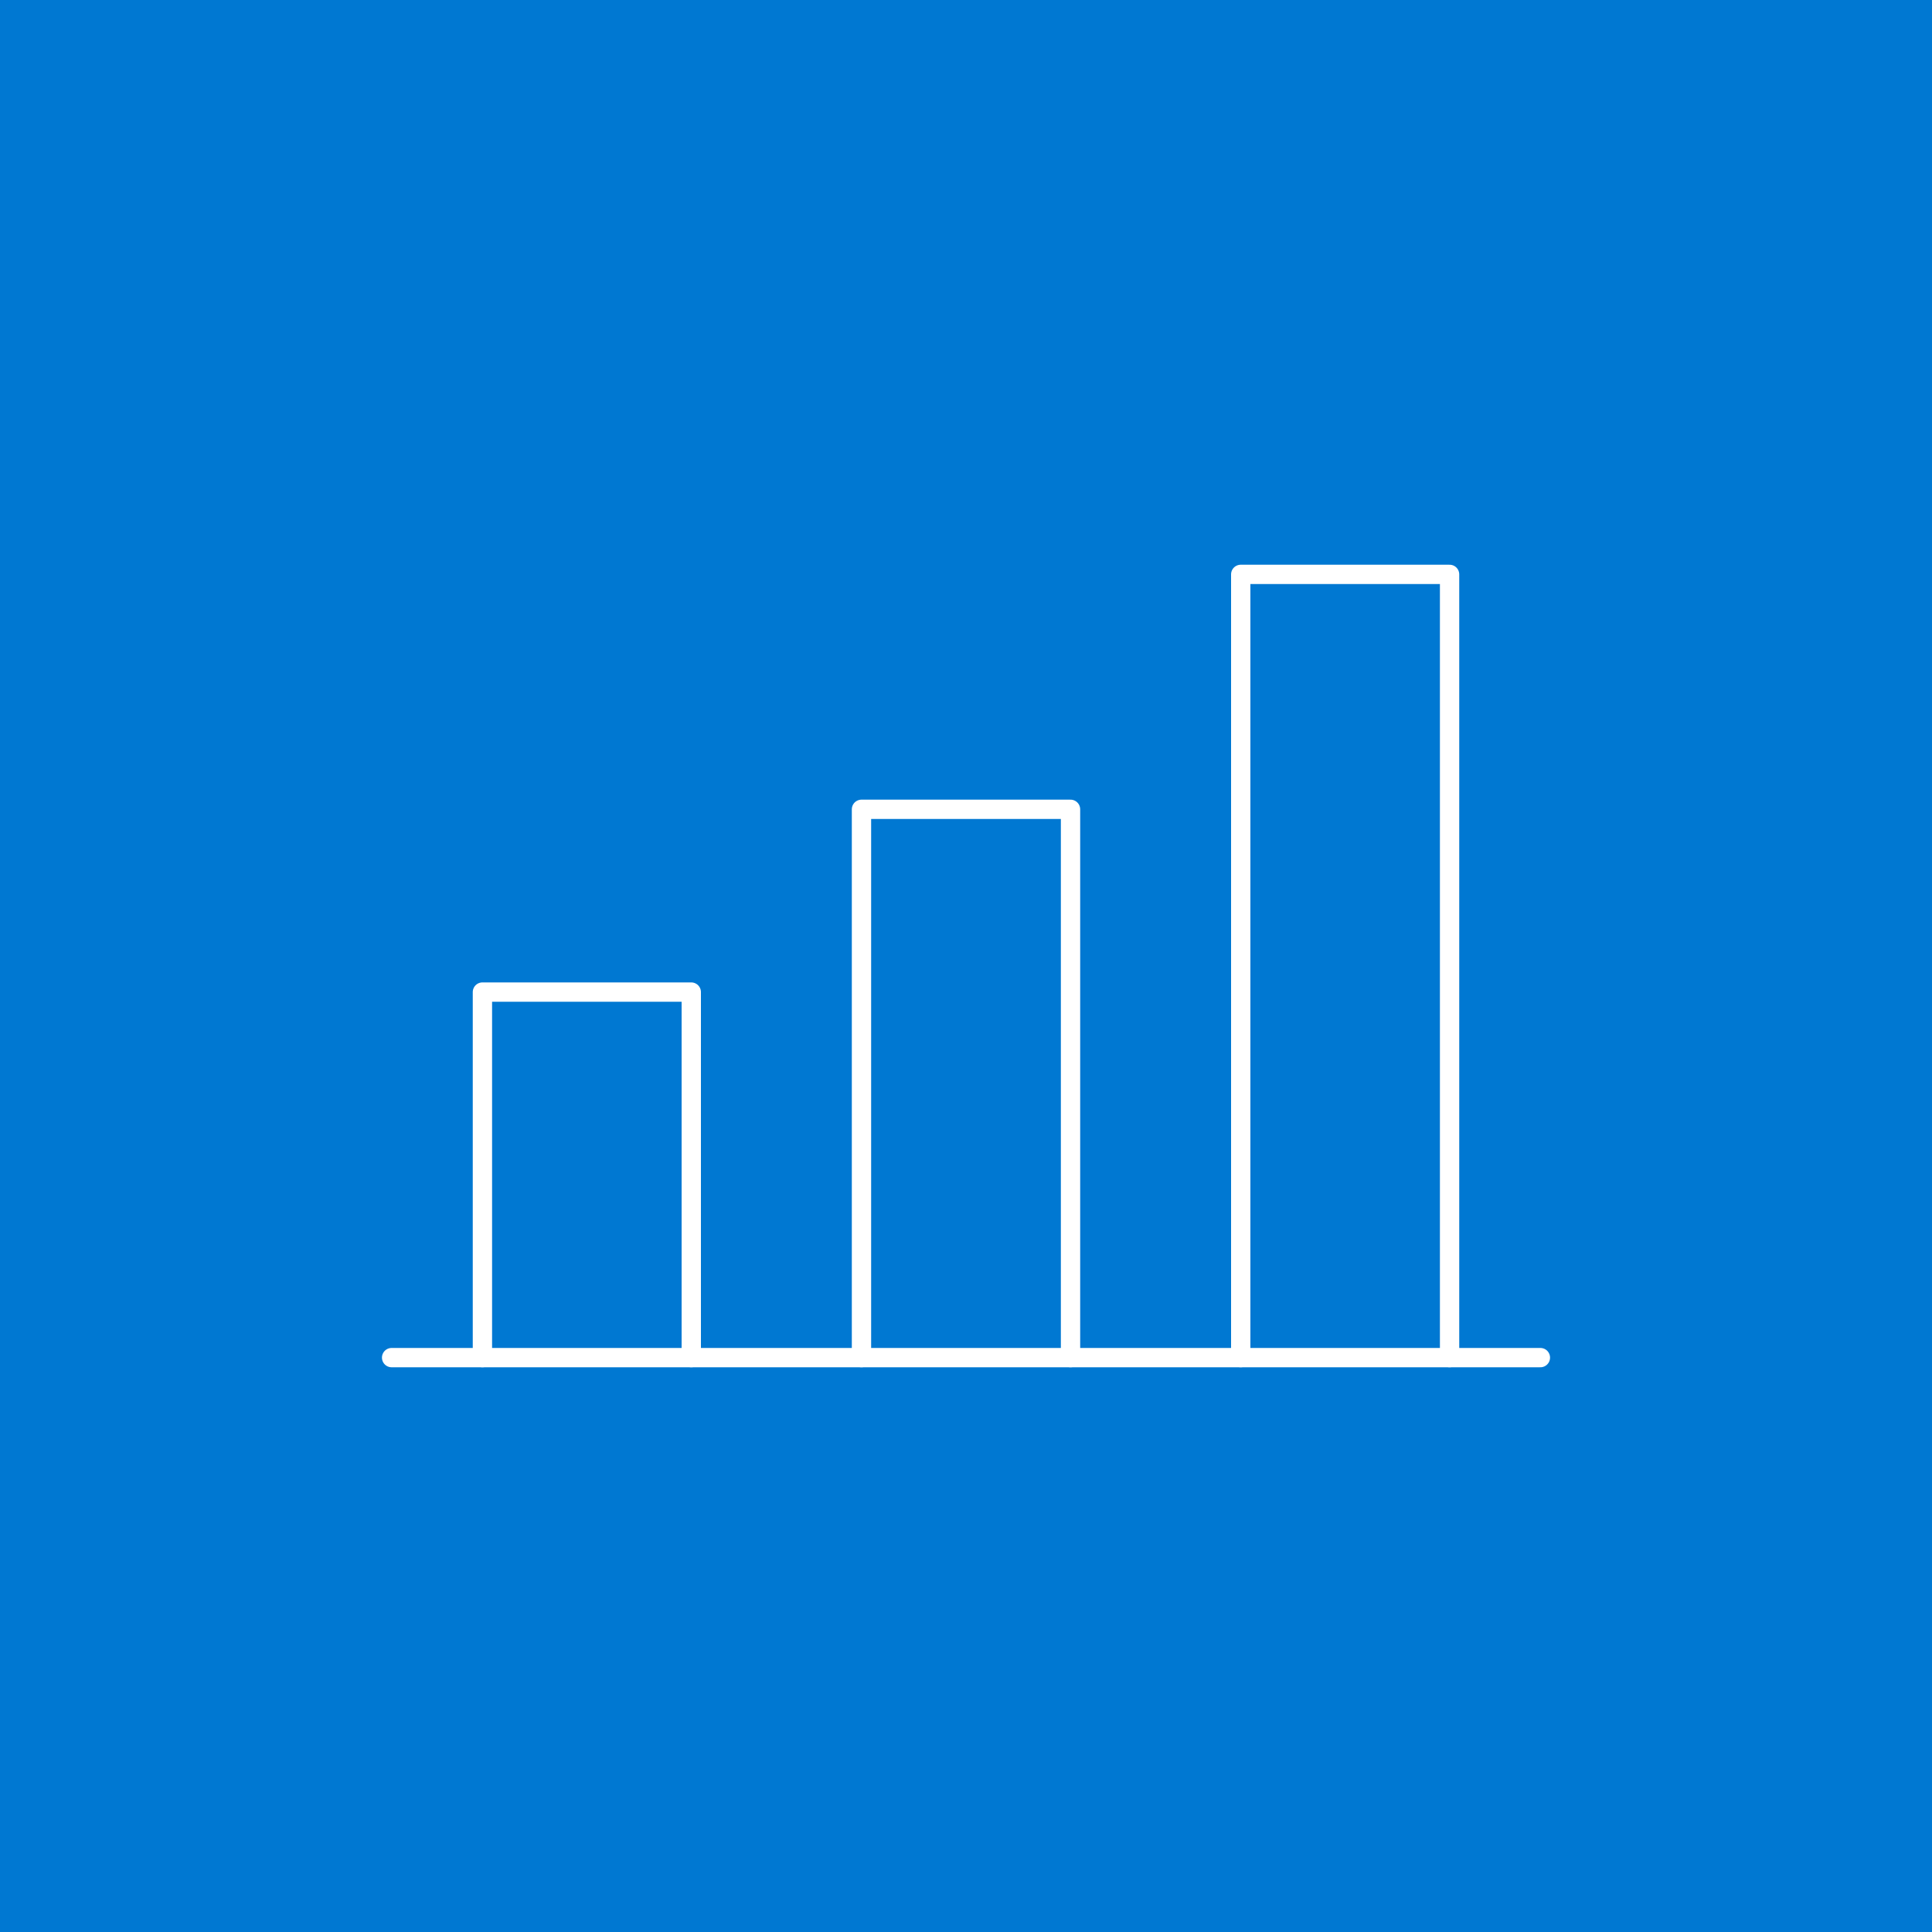<svg xmlns="http://www.w3.org/2000/svg" width="100" height="100" viewBox="0 0 100 100">
  <g>
    <rect width="100" height="100" style="fill: #0078d2"/>
    <g>
      <line x1="20.27" y1="70.27" x2="79.73" y2="70.27" style="fill: none;stroke: #fff;stroke-linecap: round;stroke-linejoin: round"/>
      <polyline points="55.41 70.27 55.41 41.89 44.59 41.89 44.59 70.27" style="fill: none;stroke: #fff;stroke-linecap: round;stroke-linejoin: round"/>
      <polyline points="35.78 70.27 35.78 51.35 24.97 51.35 24.97 70.27" style="fill: none;stroke: #fff;stroke-linecap: round;stroke-linejoin: round"/>
      <polyline points="75.03 70.27 75.03 29.73 64.22 29.73 64.22 70.27" style="fill: none;stroke: #fff;stroke-linecap: round;stroke-linejoin: round"/>
    </g>
  </g>
</svg>
